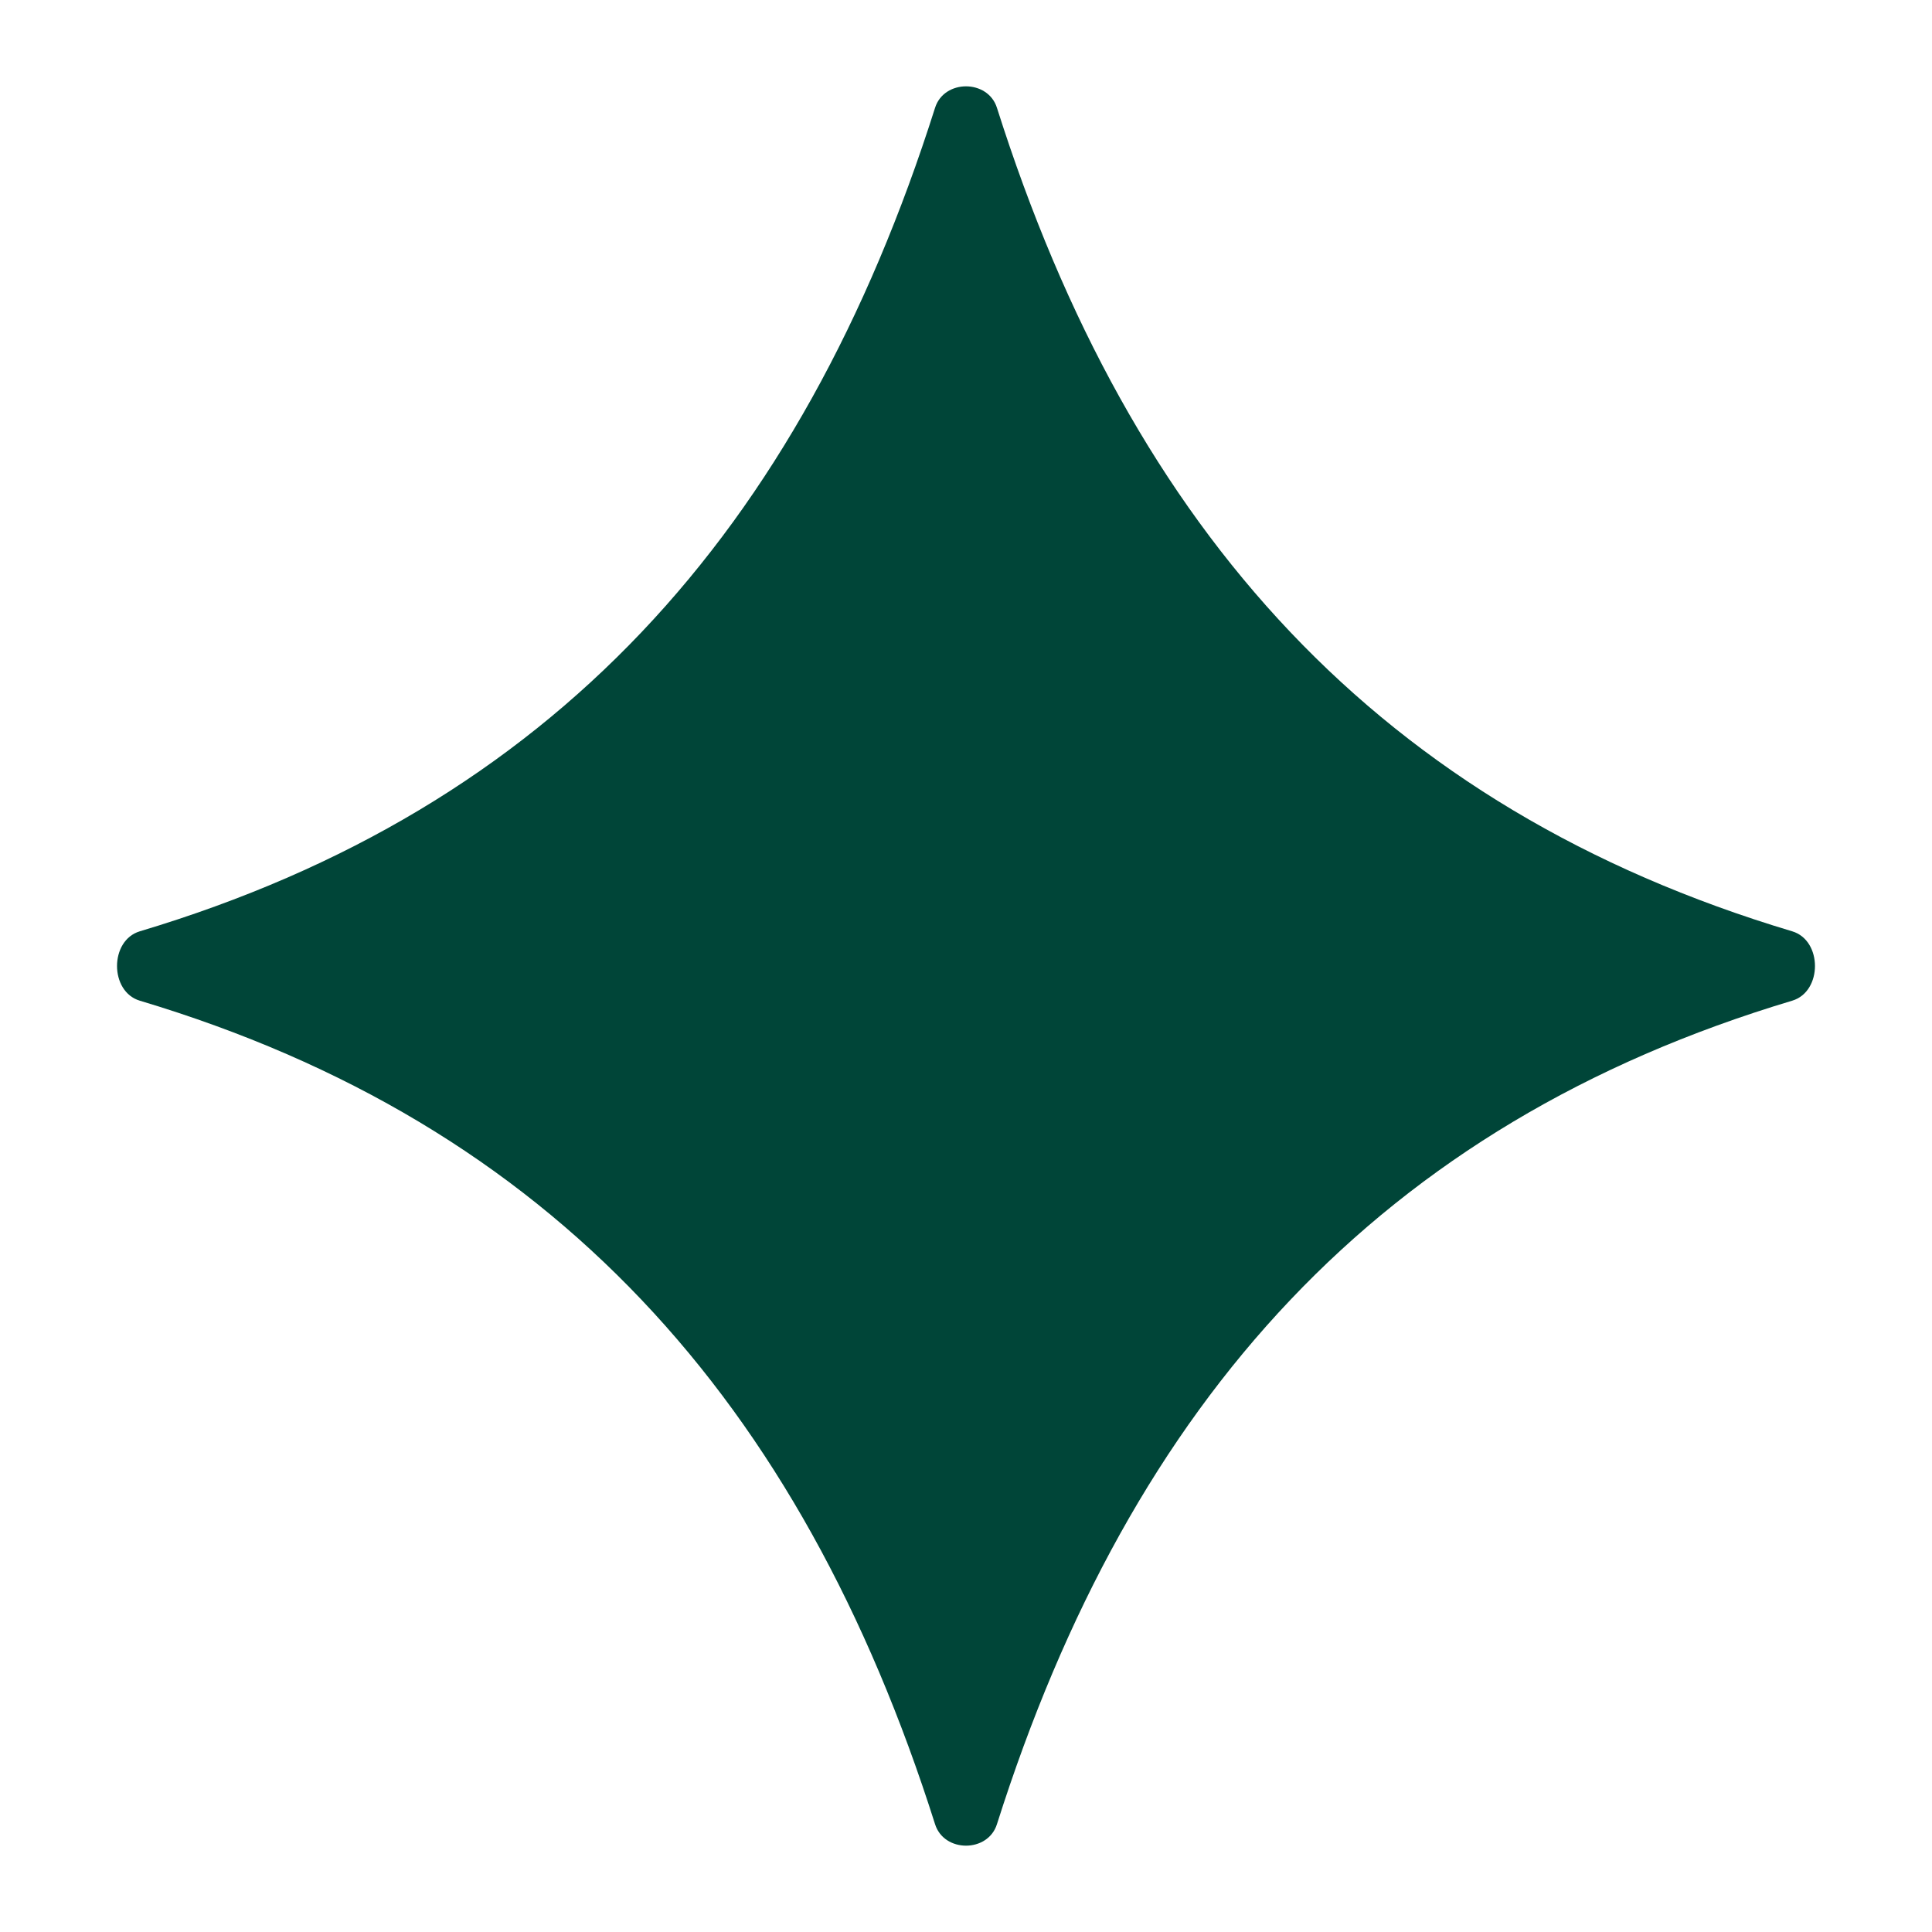 <svg width='20' height='20' viewBox='0 0 20 20' fill='none' xmlns='http://www.w3.org/2000/svg'><path d='M1.447 10.359C1.133 10.265 1.133 9.735 1.447 9.641C5.713 8.364 8.288 5.502 9.68 1.115C9.774 0.82 10.226 0.82 10.32 1.115C11.711 5.502 14.287 8.364 18.553 9.641C18.867 9.735 18.867 10.265 18.553 10.359C14.287 11.636 11.711 14.498 10.32 18.885C10.226 19.18 9.774 19.18 9.68 18.885C8.288 14.498 5.713 11.636 1.447 10.359Z' fill='#004538'/></svg>
